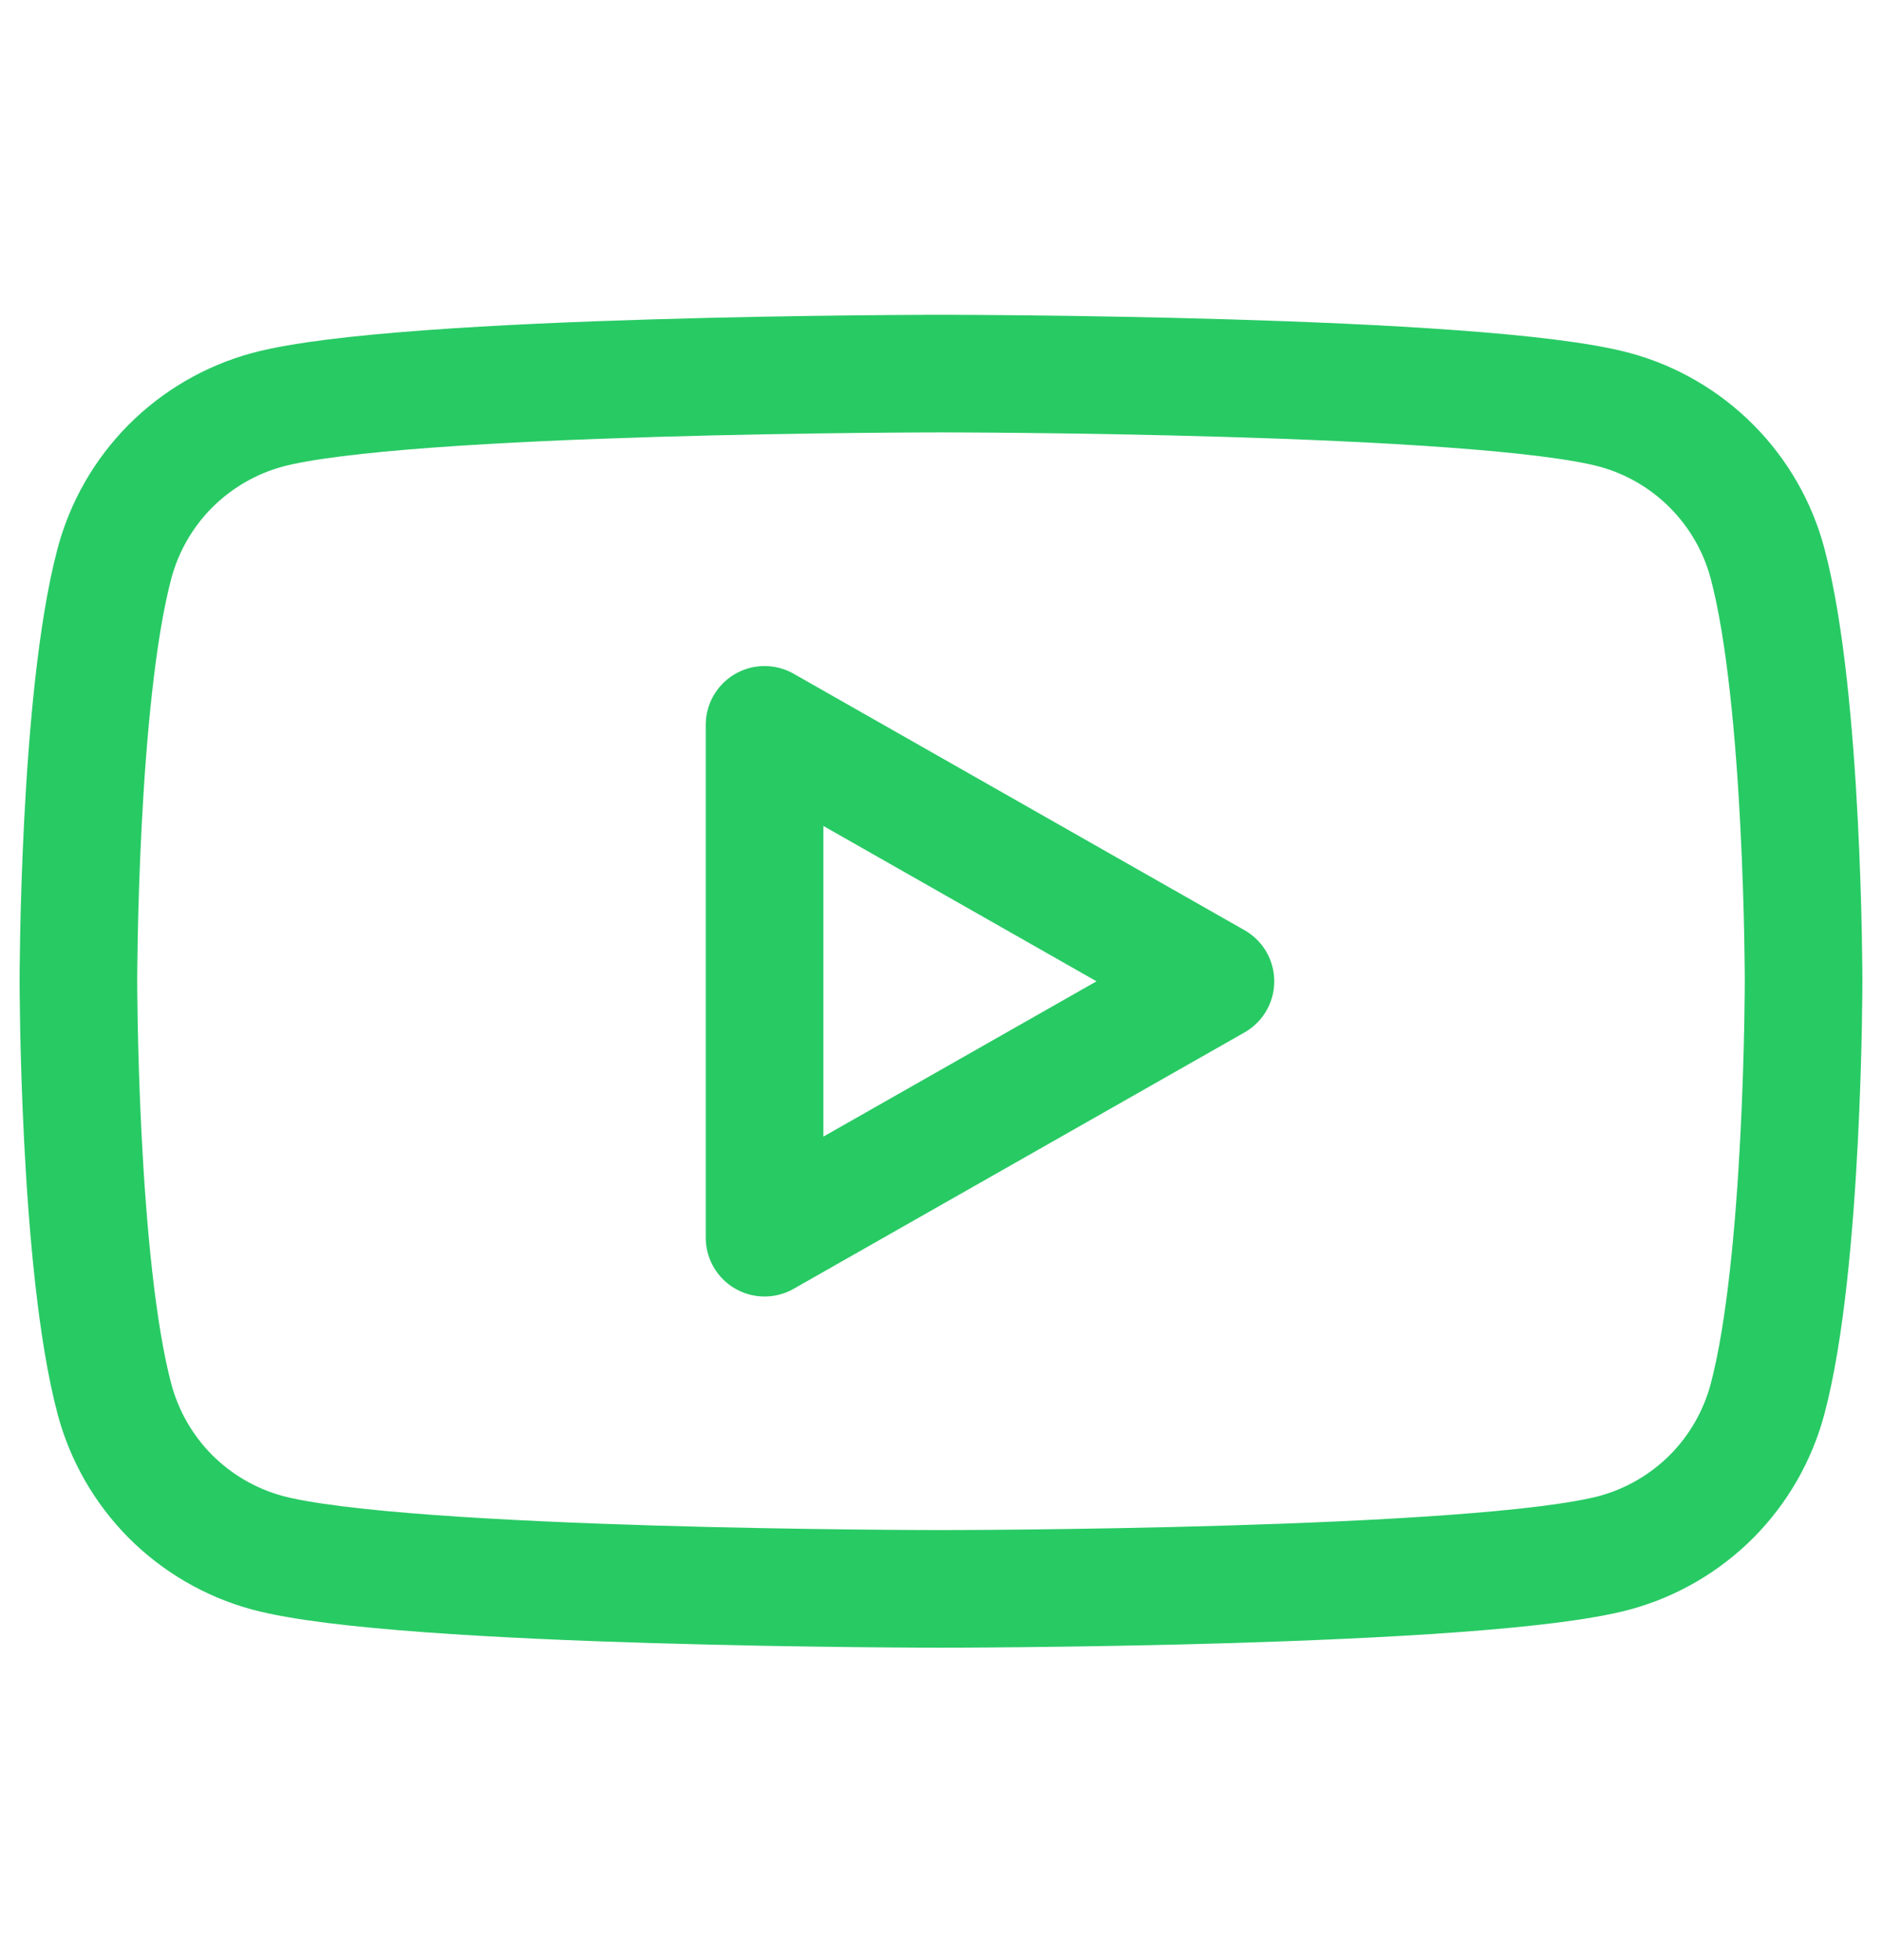 <svg width="24" height="25" viewBox="0 0 24 25" fill="none" xmlns="http://www.w3.org/2000/svg">
<path d="M22.54 7.185C22.415 6.717 22.17 6.291 21.828 5.947C21.487 5.604 21.062 5.356 20.595 5.228C18.88 4.765 12 4.765 12 4.765C12 4.765 5.12 4.765 3.405 5.228C2.938 5.356 2.513 5.604 2.171 5.947C1.83 6.291 1.585 6.717 1.46 7.185C1 8.913 1 12.515 1 12.515C1 12.515 1 16.117 1.46 17.845C1.585 18.313 1.83 18.74 2.171 19.084C2.513 19.427 2.938 19.675 3.405 19.803C5.121 20.265 12 20.265 12 20.265C12 20.265 18.88 20.265 20.595 19.803C21.062 19.675 21.487 19.427 21.829 19.084C22.17 18.74 22.415 18.313 22.54 17.845C23 16.119 23 12.515 23 12.515C23 12.515 23 8.913 22.54 7.185ZM9.75 15.786V9.245L15.5 12.516L9.75 15.786Z" stroke="#28CA64" stroke-width="1.5" stroke-miterlimit="10" stroke-linejoin="round"/>
</svg>
